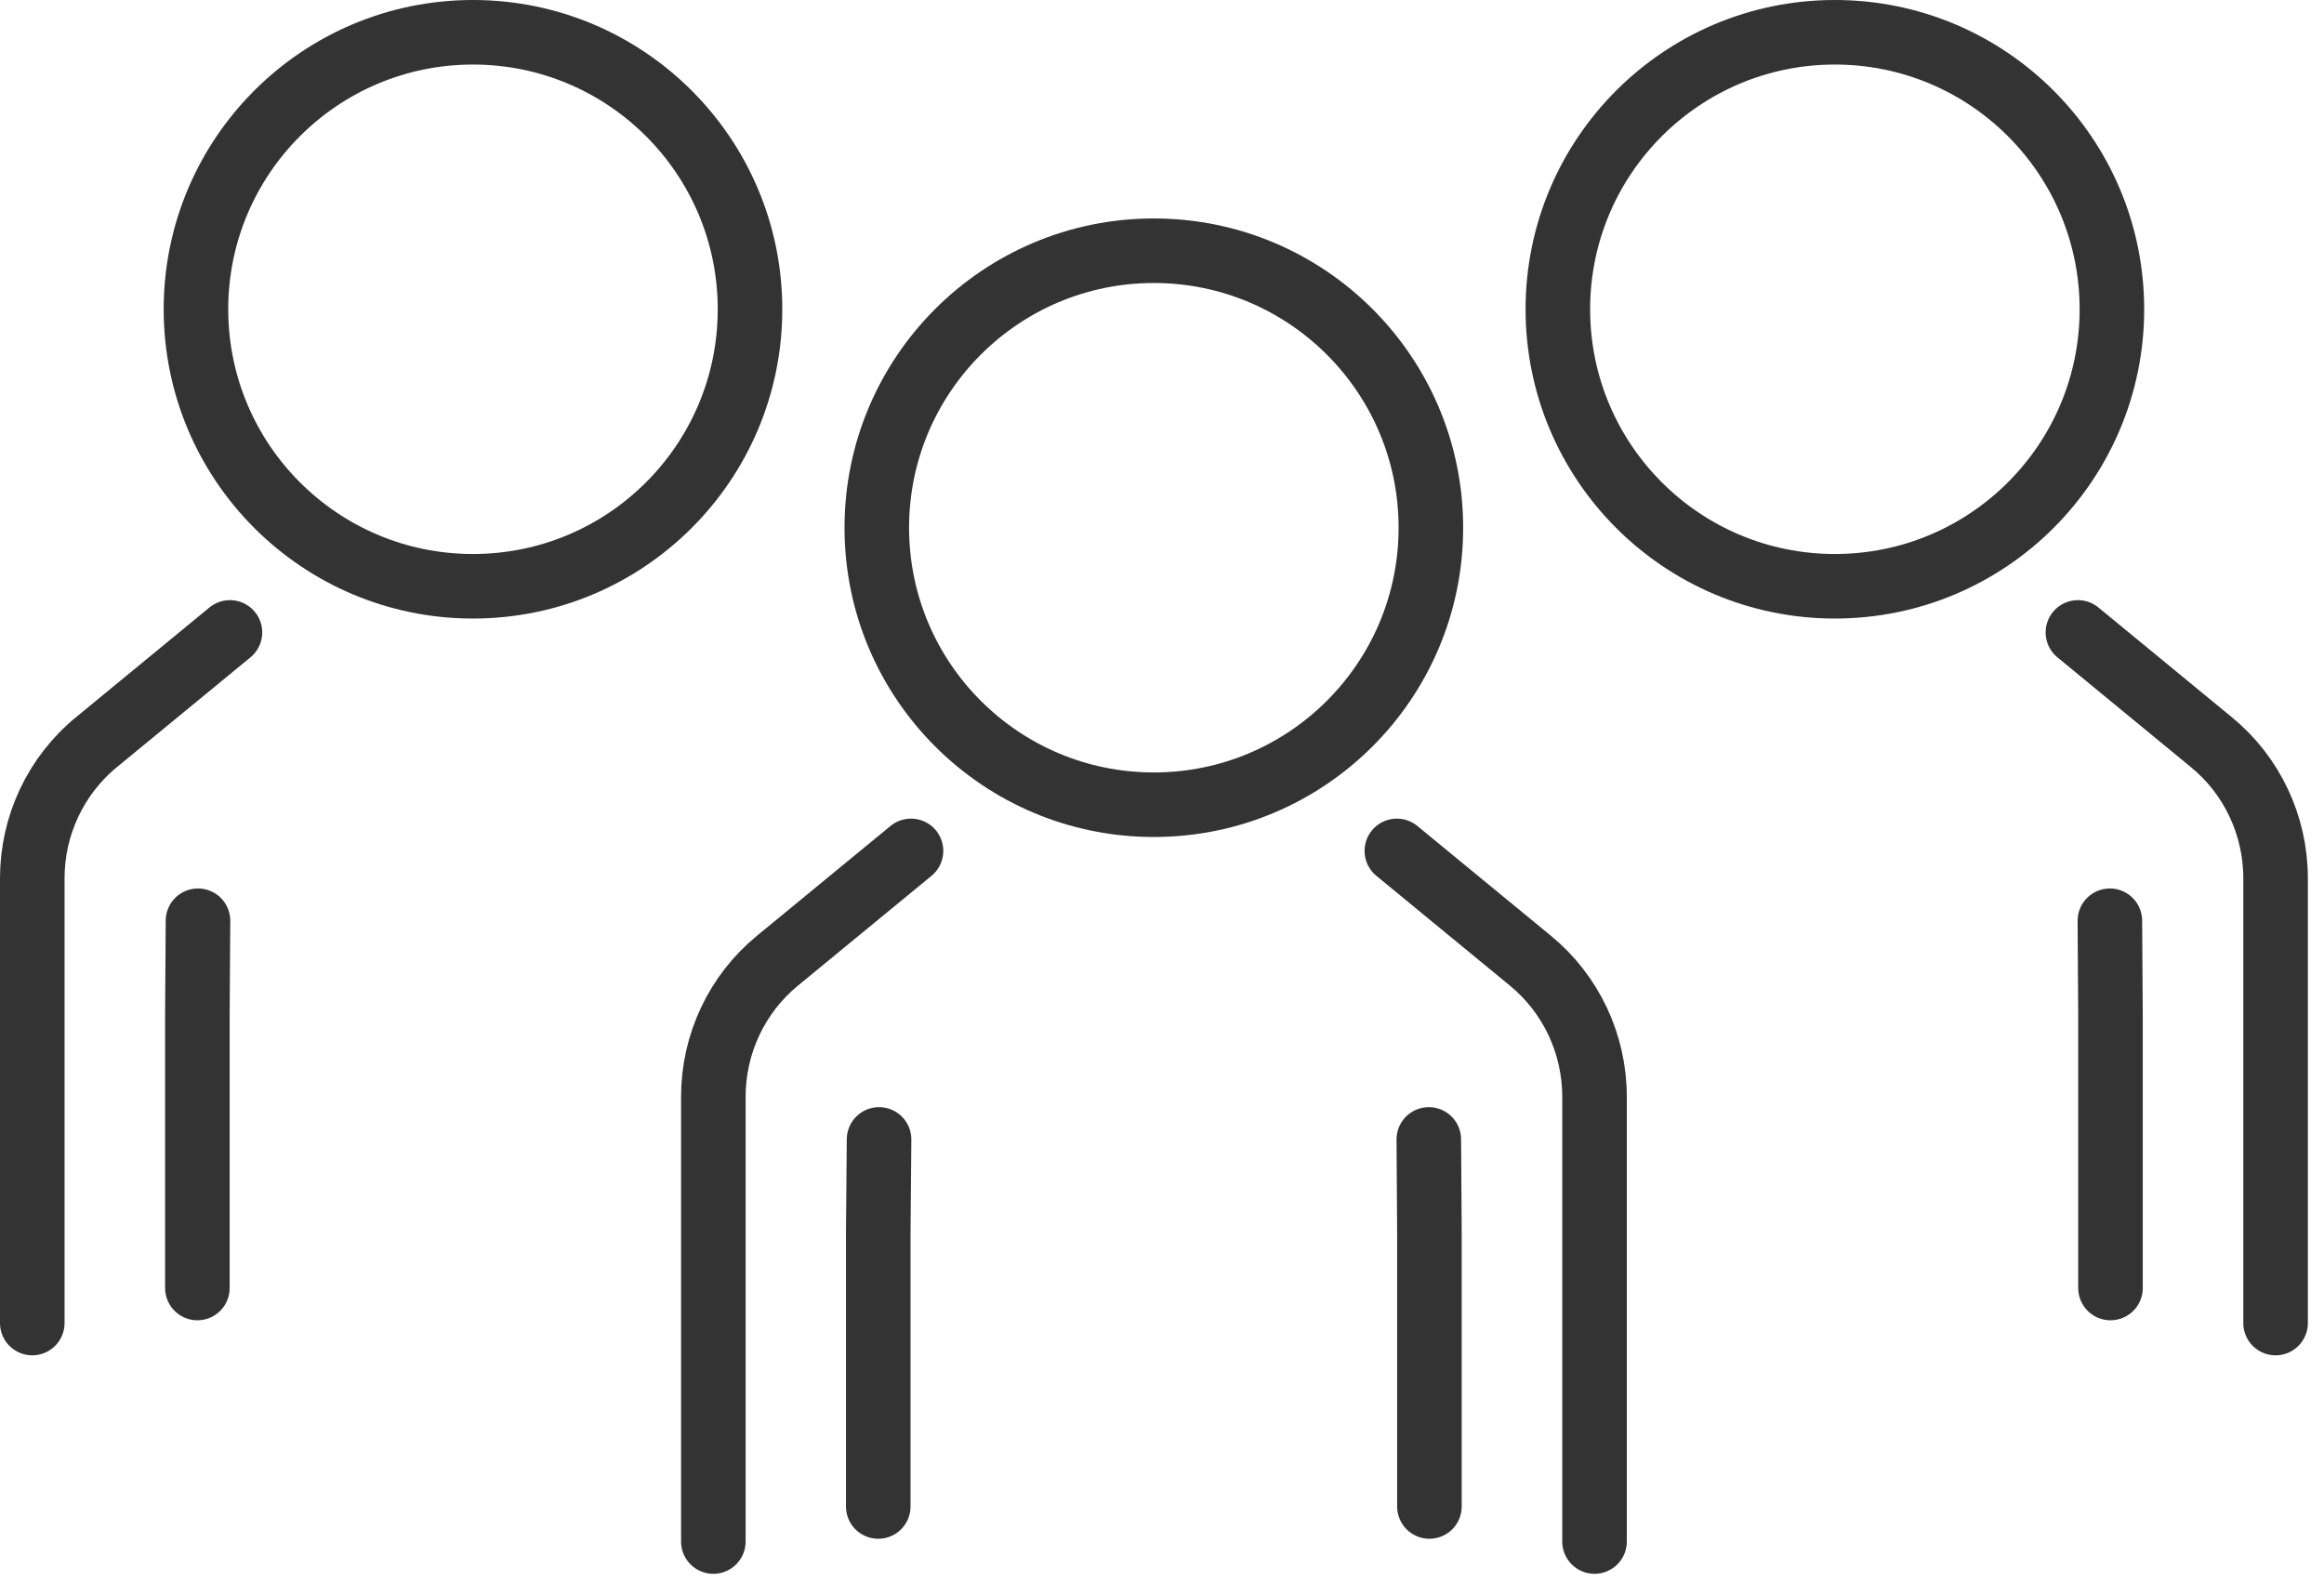 <svg width="72" height="49" viewBox="0 0 72 49" fill="none" xmlns="http://www.w3.org/2000/svg">
<path d="M43.276 26.366L47.408 29.763C48.672 30.798 49.4 32.349 49.4 33.984V47.766" stroke="#333333" stroke-width="2" stroke-linecap="round" stroke-linejoin="round"/>
<path d="M28.224 26.366L24.092 29.763C22.828 30.798 22.1 32.349 22.1 33.984V47.766" stroke="#333333" stroke-width="2" stroke-linecap="round" stroke-linejoin="round"/>
<path d="M44.266 35.306L44.285 38.212V46.68" stroke="#333333" stroke-width="2" stroke-linecap="round" stroke-linejoin="round"/>
<path d="M27.234 35.306L27.209 38.212V46.68" stroke="#333333" stroke-width="2" stroke-linecap="round" stroke-linejoin="round"/>
<path d="M35.747 24.935C40.487 24.935 44.33 21.092 44.33 16.352C44.33 11.612 40.487 7.769 35.747 7.769C31.007 7.769 27.164 11.612 27.164 16.352C27.164 21.092 31.007 24.935 35.747 24.935Z" stroke="#333333" stroke-width="2" stroke-linecap="round" stroke-linejoin="round"/>
<path d="M7.124 19.596L2.992 22.994C1.728 24.028 1 25.58 1 27.215V40.996" stroke="#333333" stroke-width="2" stroke-linecap="round" stroke-linejoin="round"/>
<path d="M6.134 28.53L6.115 31.443V39.91" stroke="#333333" stroke-width="2" stroke-linecap="round" stroke-linejoin="round"/>
<path d="M14.653 18.166C19.394 18.166 23.236 14.323 23.236 9.583C23.236 4.843 19.394 1 14.653 1C9.913 1 6.071 4.843 6.071 9.583C6.071 14.323 9.913 18.166 14.653 18.166Z" stroke="#333333" stroke-width="2" stroke-linecap="round" stroke-linejoin="round"/>
<path d="M64.376 19.596L68.507 22.994C69.772 24.028 70.5 25.58 70.5 27.215V40.996" stroke="#333333" stroke-width="2" stroke-linecap="round" stroke-linejoin="round"/>
<path d="M65.366 28.53L65.385 31.443V39.91" stroke="#333333" stroke-width="2" stroke-linecap="round" stroke-linejoin="round"/>
<path d="M56.846 18.166C61.587 18.166 65.429 14.323 65.429 9.583C65.429 4.843 61.587 1 56.846 1C52.106 1 48.264 4.843 48.264 9.583C48.264 14.323 52.106 18.166 56.846 18.166Z" stroke="#333333" stroke-width="2" stroke-linecap="round" stroke-linejoin="round"/>
</svg>
